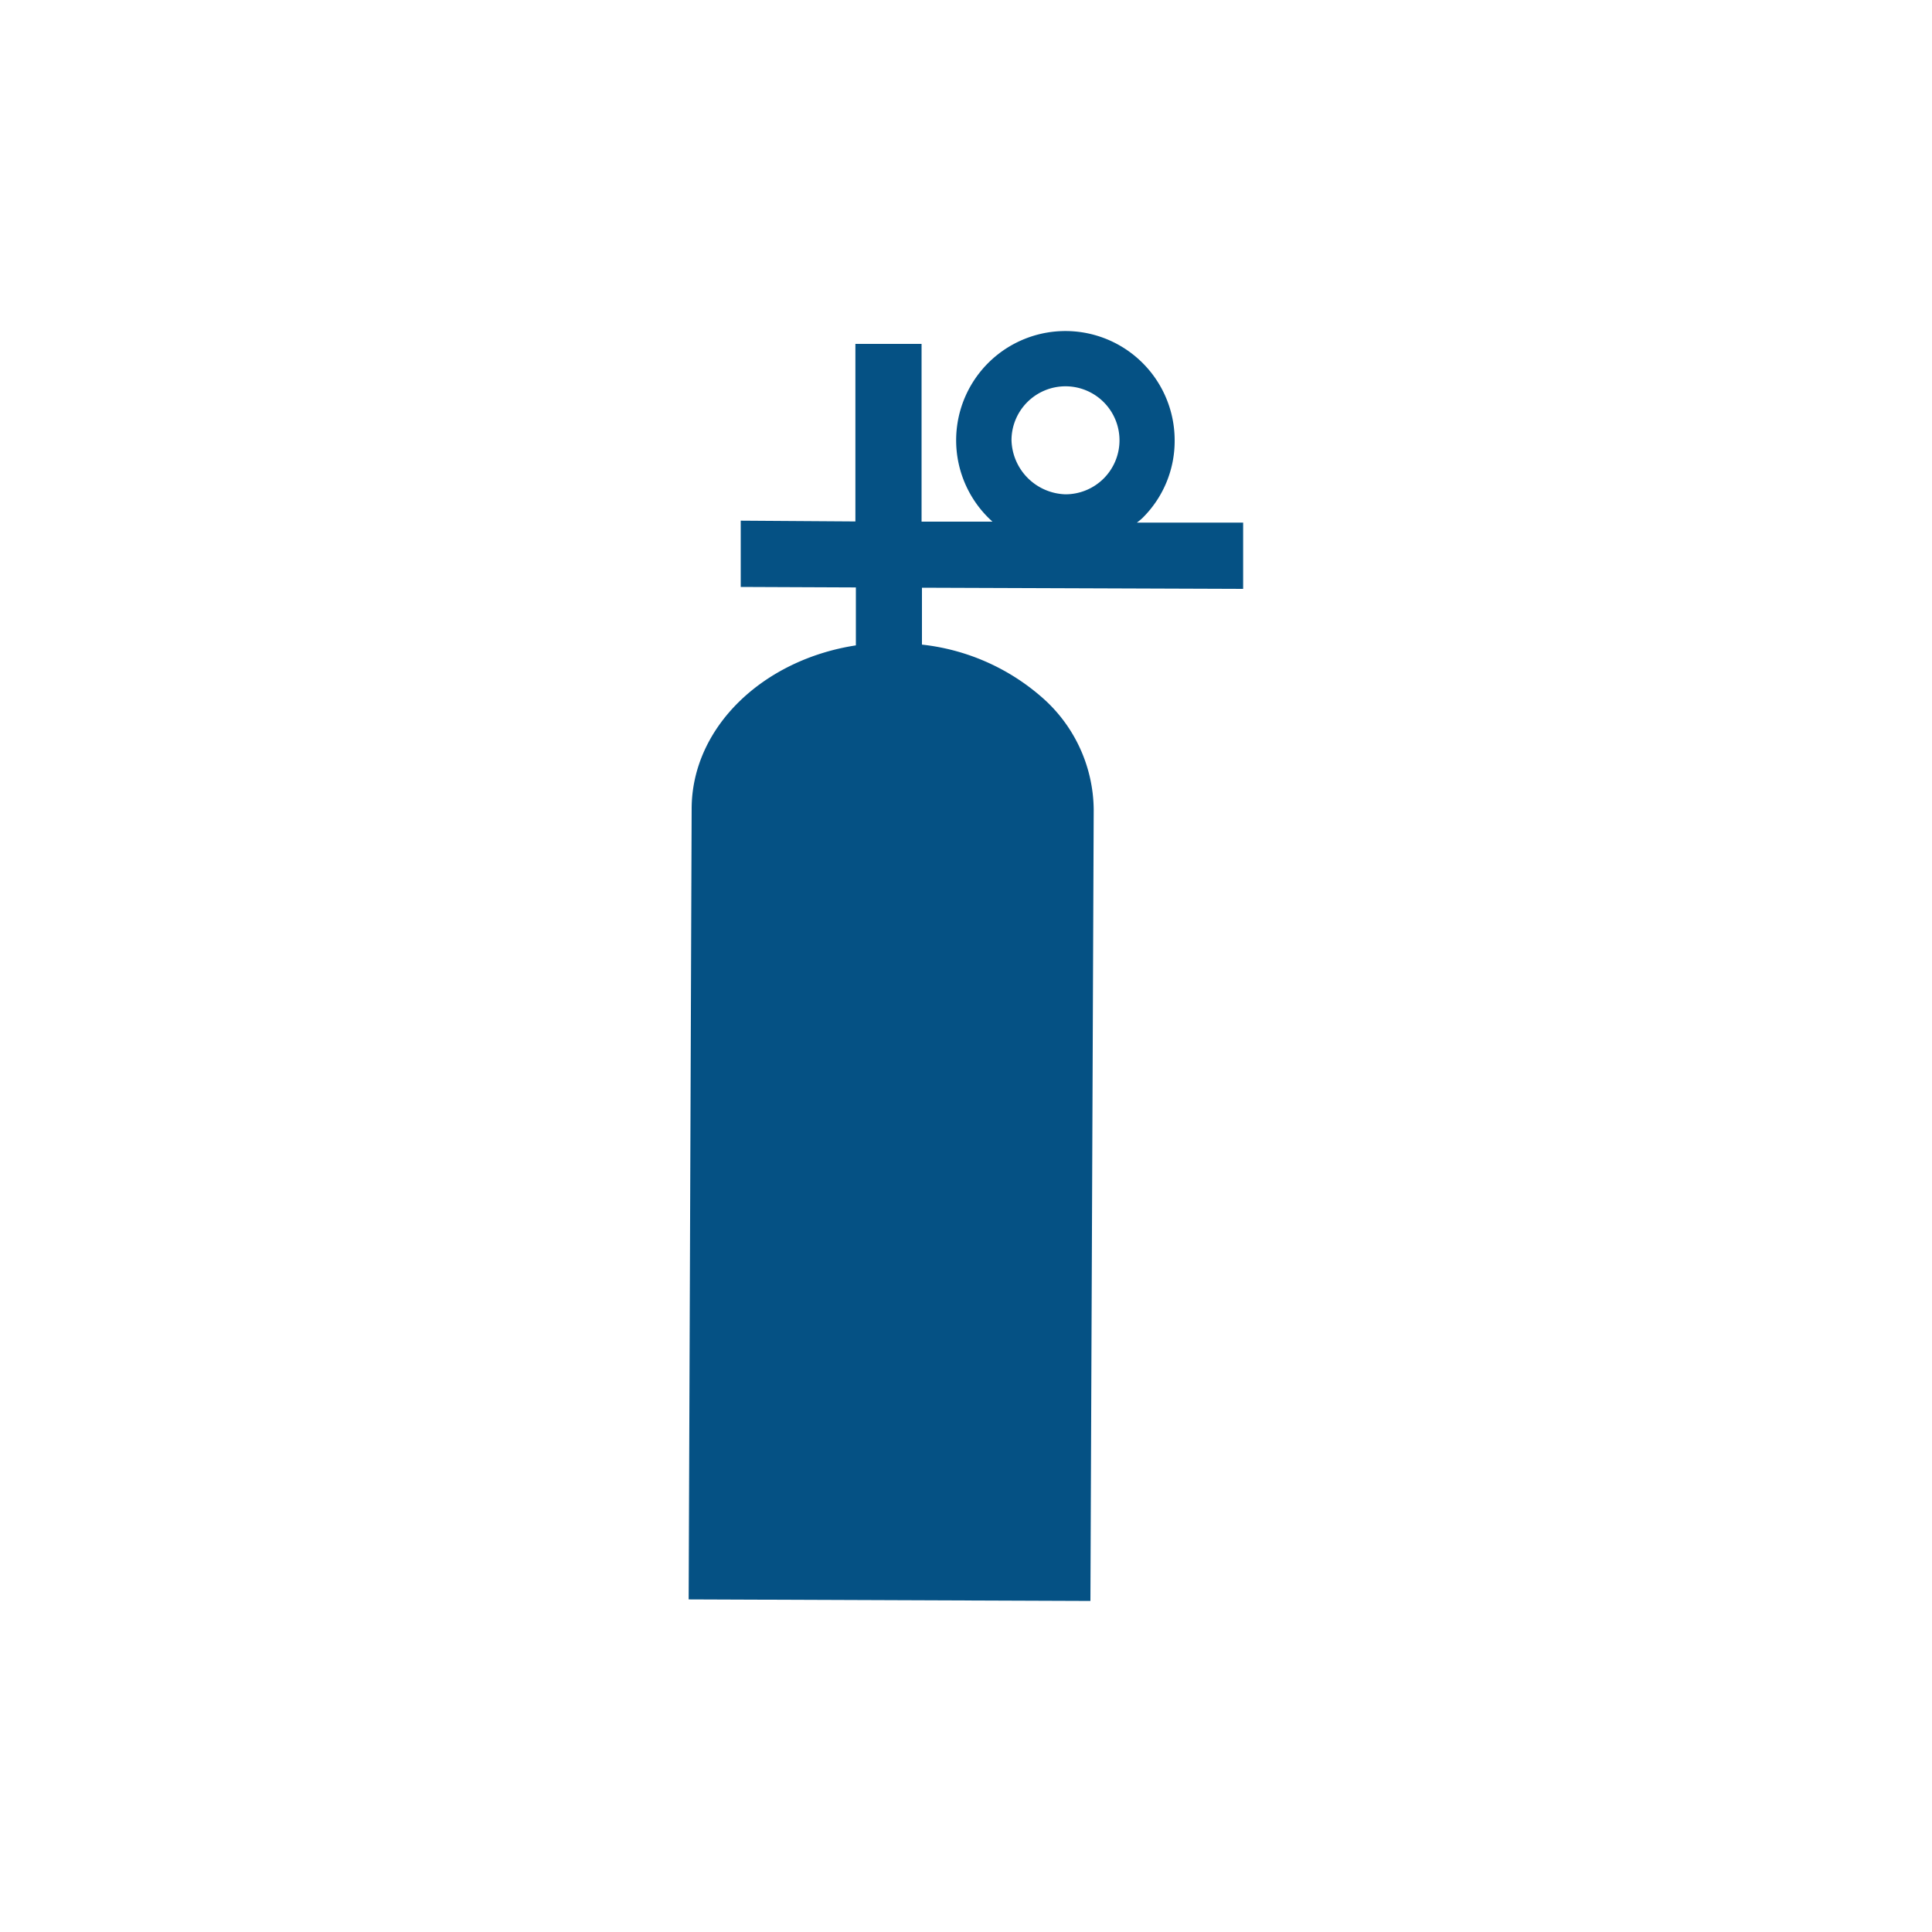 <svg xmlns="http://www.w3.org/2000/svg" xmlns:xlink="http://www.w3.org/1999/xlink" id="Layer_1" data-name="Layer 1" viewBox="0 0 200 200"><defs><style>.cls-1{fill:none;}.cls-2{clip-path:url(#clip-path);}.cls-3{fill:#055184;}</style><clipPath id="clip-path"><rect class="cls-1" x="71.3" y="34.26" width="57.41" height="131.48"></rect></clipPath></defs><g class="cls-2"><path class="cls-3" d="M104.71,45.55a5.59,5.59,0,1,1,5.57,5.62,5.76,5.76,0,0,1-5.57-5.62m8.51,38.26a15.62,15.62,0,0,0-5.47-11.72,22.57,22.57,0,0,0-12.31-5.36V60.84l33.25.12,0-6.86-11,0a6.22,6.22,0,0,0,.56-.46,11.19,11.19,0,0,0,3.35-8A11.31,11.31,0,1,0,102.74,54h0l-7.34,0,0-18.4H88.55l0,18.38L76.68,53.9l0,6.86,11.92.05v6c-9.62,1.48-16.94,8.45-17,16.83l-.31,81.93,41.59.16Z"></path></g></svg>